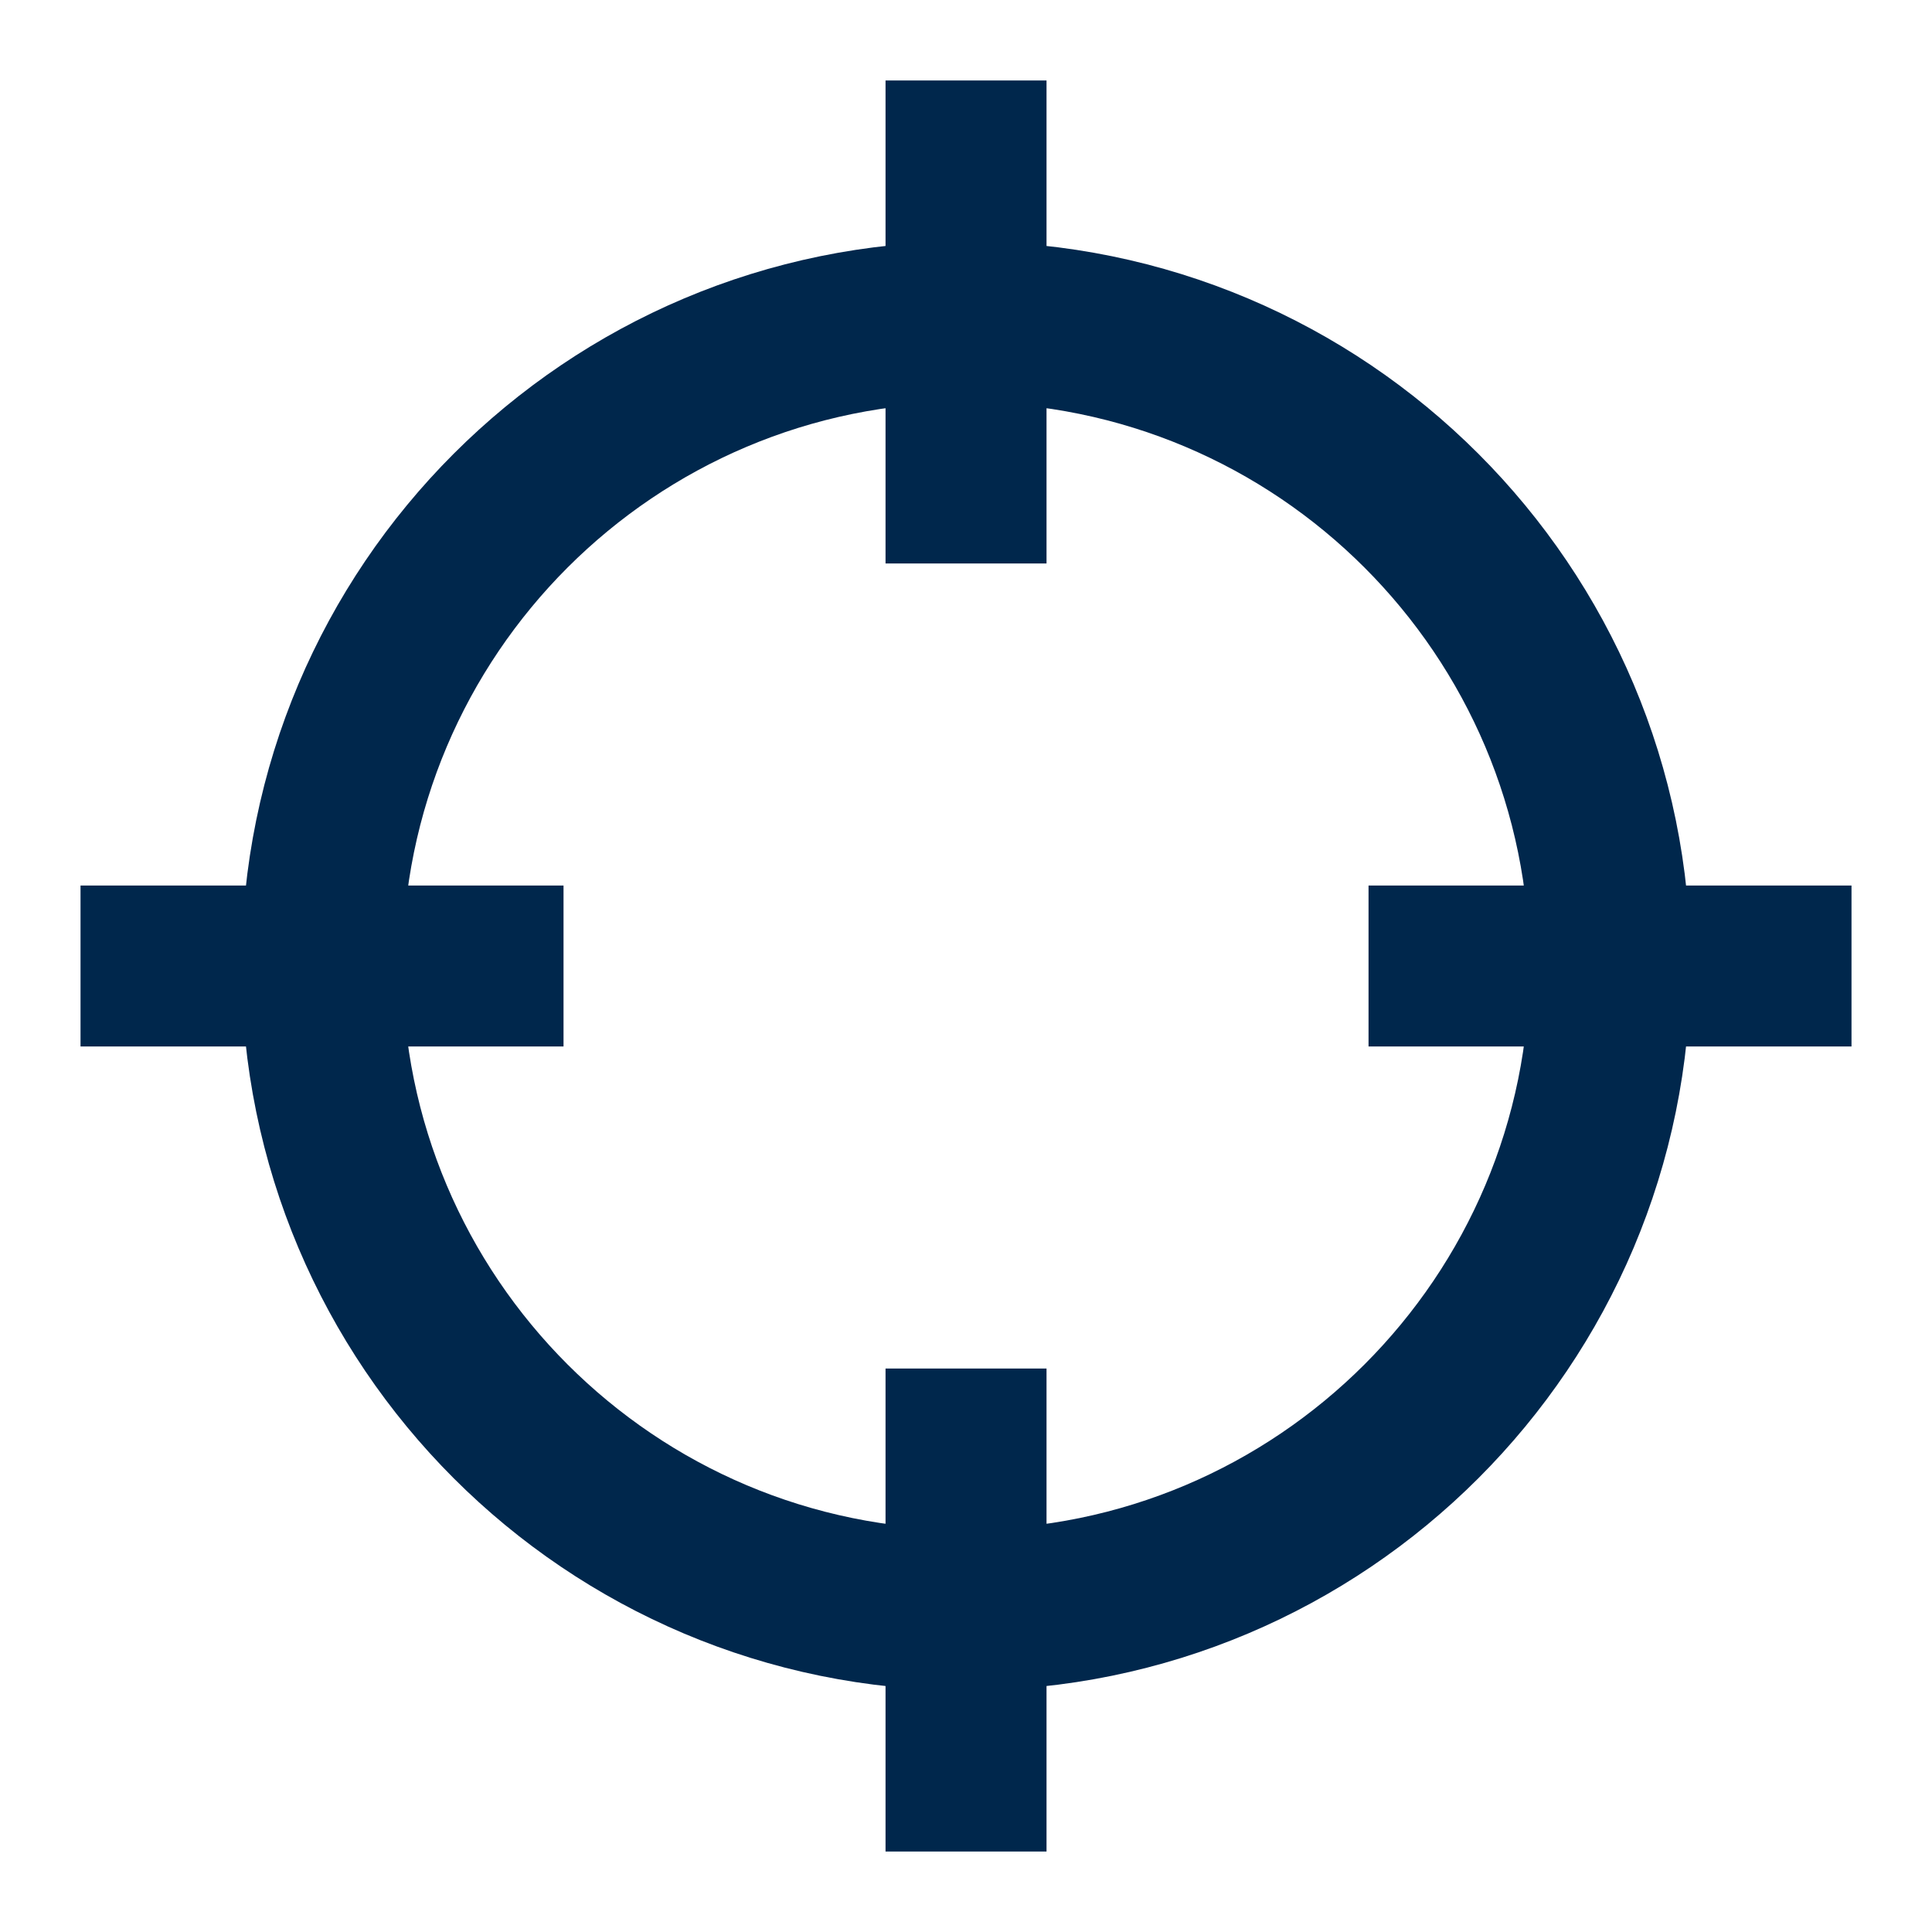 <svg xmlns="http://www.w3.org/2000/svg" fill="none" viewBox="0 0 64 64" height="64" width="64">
<g id="target-02">
<path stroke-linejoin="round" stroke-linecap="square" stroke-width="5.333" stroke="#00274C" d="M58.667 32H48.001M16.001 32H5.334M32.001 16V5.333M32.001 58.667V48M53.334 32C53.334 43.782 43.783 53.333 32.001 53.333C20.219 53.333 10.667 43.782 10.667 32C10.667 20.218 20.219 10.667 32.001 10.667C43.783 10.667 53.334 20.218 53.334 32Z" id="Icon"></path>
</g>
</svg>
